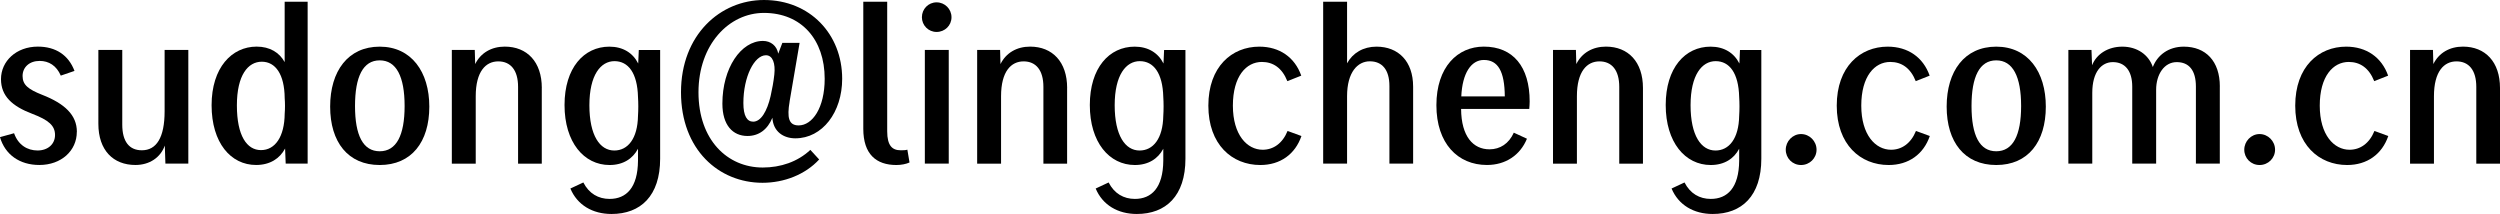 <?xml version="1.0" encoding="UTF-8"?>
<svg id="_レイヤー_2" data-name="レイヤー 2" xmlns="http://www.w3.org/2000/svg" viewBox="0 0 755.1 64.63">
  <g id="_レイヤー_1-2" data-name="レイヤー 1">
    <g>
      <path d="m23.2,39.83c0,5.68-4.68,10-11.31,10-5.98,0-10.36-3.14-11.9-8.41l4.26-1.18c1.24,3.55,4.02,5.21,7.1,5.21s5.27-1.89,5.27-4.68-1.89-4.5-6.87-6.39C3.67,32.08.3,29,.3,23.91c0-5.45,4.62-9.83,11.13-9.83,5.45,0,9.29,2.6,11.07,7.34l-4.14,1.42c-1.3-3.02-3.61-4.44-6.39-4.44-3.08,0-5.15,1.89-5.15,4.56s1.72,4.02,5.92,5.68c6.81,2.66,10.48,6.1,10.48,11.19Z"/>
      <path d="m56.88,15.09v34.33h-6.92l-.18-5.45c-1.3,3.61-4.62,5.86-8.88,5.86-6.69,0-11.19-4.44-11.19-12.43V15.09h7.22v22.55c0,5.15,2.13,7.75,5.92,7.75,4.38,0,6.87-3.79,6.87-11.78V15.09h7.16Z"/>
      <path d="m92.92.53v48.89h-6.63l-.18-4.56c-1.6,3.02-4.56,4.97-8.76,4.97-7.64,0-13.44-6.69-13.44-18.05s6.1-17.7,13.61-17.7c3.97,0,6.87,1.78,8.46,4.68V.53h6.93Zm-6.93,33.8c.12-1.36.12-3.26,0-4.68-.06-7.22-2.78-11.01-6.92-11.01s-7.52,4.02-7.52,13.2,3.02,13.5,7.28,13.5,7.1-4.02,7.16-11.01Z"/>
      <path d="m129.67,32.2c0,10.71-5.39,17.64-14.98,17.64s-14.97-6.93-14.97-17.64,5.39-18.11,14.97-18.11,14.98,7.64,14.98,18.11Zm-7.46-.18c0-8.88-2.49-13.79-7.52-13.79s-7.46,4.91-7.46,13.79,2.43,13.67,7.46,13.67,7.52-4.79,7.52-13.67Z"/>
      <path d="m163.64,26.58v22.85h-7.16v-23.2c0-5.03-2.25-7.69-5.98-7.69s-6.81,2.96-6.81,10.54v20.36h-7.22V15.09h6.93l.12,4.26c1.66-3.37,4.91-5.27,8.94-5.27,6.75,0,11.19,4.62,11.19,12.49Z"/>
      <path d="m199.39,15.09v32.85c0,11.25-5.92,16.69-14.68,16.69-5.74,0-10.36-2.72-12.43-7.69l3.91-1.83c1.72,3.37,4.56,4.97,7.93,4.97,5.03,0,8.52-3.37,8.58-11.54v-3.61c-1.6,3.02-4.5,4.91-8.58,4.91-7.75,0-13.61-6.87-13.61-18.11s5.86-17.64,13.55-17.64c4.08,0,7.1,1.89,8.7,5.09l.18-4.08h6.45Zm-6.69,19.89c.12-1.78.12-3.91,0-5.68-.18-7.28-2.96-10.83-7.1-10.83s-7.58,4.14-7.58,13.32,3.2,13.67,7.52,13.67c4.08,0,7.04-3.55,7.16-10.48Z"/>
      <path d="m238.5,30.66c-.83,4.85-.3,7.22,2.72,7.22,4.14,0,7.87-5.27,7.87-14.09,0-11.84-7.04-19.89-18.35-19.89-10.54,0-19.77,9.53-19.77,23.97s8.76,22.73,19.41,22.73c5.39,0,10.54-1.72,14.38-5.33l2.66,2.9c-4.2,4.56-10.59,7.04-17.11,7.04-13.2,0-24.62-10-24.62-27.35S217.55,0,230.75,0c13.85,0,23.62,10.3,23.62,23.79,0,10.12-5.98,17.99-14.15,17.99-3.55,0-6.69-2.01-6.93-6.21-1.48,3.61-4.14,5.5-7.52,5.5-4.44,0-7.58-3.26-7.58-9.77,0-10.77,5.62-18.94,12.25-18.94,2.37,0,4.2,1.48,4.62,3.85l1.24-3.26h5.21l-3.02,17.7Zm-7.16-13.97c-3.49,0-6.81,6.45-6.81,14.44,0,3.91,1.12,5.62,2.96,5.62,2.31,0,4.2-3.08,5.27-7.75.47-2.13.89-4.32,1.12-6.51.36-3.31-.47-5.8-2.54-5.8Z"/>
      <path d="m274.72,49.07c-1.01.47-2.49.77-3.97.77-6.04,0-10-3.2-10-10.95V.53h7.22v39.12c0,4.38,1.54,5.74,4.08,5.74.77,0,1.42,0,2.01-.18l.65,3.85Z"/>
      <path d="m278.45,5.21c0-2.49,1.95-4.5,4.44-4.5s4.5,2.01,4.5,4.5-2.01,4.44-4.5,4.44-4.44-2.01-4.44-4.44Zm.89,9.88h7.22v34.33h-7.22V15.09Z"/>
      <path d="m322.31,26.58v22.85h-7.16v-23.2c0-5.03-2.25-7.69-5.98-7.69s-6.81,2.96-6.81,10.54v20.36h-7.22V15.09h6.93l.12,4.26c1.66-3.37,4.91-5.27,8.94-5.27,6.75,0,11.19,4.62,11.19,12.49Z"/>
      <path d="m358.05,15.09v32.85c0,11.25-5.92,16.69-14.68,16.69-5.74,0-10.36-2.72-12.43-7.69l3.91-1.83c1.72,3.37,4.56,4.97,7.93,4.97,5.03,0,8.52-3.37,8.58-11.54v-3.61c-1.6,3.02-4.5,4.91-8.58,4.91-7.75,0-13.61-6.87-13.61-18.11s5.86-17.64,13.55-17.64c4.08,0,7.1,1.89,8.7,5.09l.18-4.08h6.45Zm-6.69,19.89c.12-1.78.12-3.91,0-5.68-.18-7.28-2.96-10.83-7.1-10.83s-7.58,4.14-7.58,13.32,3.2,13.67,7.52,13.67c4.08,0,7.04-3.55,7.16-10.48Z"/>
      <path d="m393.09,41.08c-1.89,5.5-6.39,8.76-12.43,8.76-8.52,0-15.69-6.16-15.69-17.93s7.1-17.82,15.39-17.82c6.1,0,10.71,3.2,12.67,8.76l-4.2,1.66c-1.6-4.02-4.32-5.8-7.69-5.8-4.74,0-8.76,4.32-8.76,13.2s4.32,13.32,9,13.32c3.2,0,5.98-1.89,7.52-5.68l4.2,1.54Z"/>
      <path d="m426.82,26.16v23.26h-7.16v-23.44c0-4.97-2.25-7.46-5.92-7.46s-6.87,3.26-6.87,10.54v20.36h-7.22V.53h7.22v18.59c1.72-3.14,4.91-5.03,8.88-5.03,6.63,0,11.07,4.44,11.07,12.07Z"/>
      <path d="m461.91,32.91h-20.6c.06,8.35,3.67,12.19,8.58,12.19,3.2,0,5.86-1.72,7.34-5.03l3.97,1.83c-2.07,5.03-6.51,7.93-12.08,7.93-8.82,0-15.27-6.51-15.27-18.05s6.39-17.7,14.32-17.7c8.82,0,13.85,6.04,13.85,16.57,0,.77-.06,1.48-.12,2.25Zm-7.4-3.79c-.06-7.52-2.01-11.01-6.33-11.01-3.85,0-6.51,4.02-6.81,11.01h13.14Z"/>
      <path d="m496.24,26.58v22.85h-7.16v-23.2c0-5.03-2.25-7.69-5.98-7.69s-6.81,2.96-6.81,10.54v20.36h-7.22V15.09h6.92l.12,4.26c1.66-3.37,4.91-5.27,8.94-5.27,6.75,0,11.19,4.62,11.19,12.49Z"/>
      <path d="m531.99,15.09v32.85c0,11.25-5.92,16.69-14.68,16.69-5.74,0-10.36-2.72-12.43-7.69l3.91-1.83c1.72,3.37,4.56,4.97,7.93,4.97,5.03,0,8.52-3.37,8.58-11.54v-3.61c-1.6,3.02-4.5,4.91-8.58,4.91-7.75,0-13.61-6.87-13.61-18.11s5.86-17.64,13.55-17.64c4.08,0,7.1,1.89,8.7,5.09l.18-4.08h6.45Zm-6.69,19.89c.12-1.78.12-3.91,0-5.68-.18-7.28-2.96-10.83-7.1-10.83s-7.58,4.14-7.58,13.32,3.2,13.67,7.52,13.67c4.08,0,7.04-3.55,7.16-10.48Z"/>
      <path d="m548.67,45.22c0,2.55-2.07,4.62-4.68,4.62s-4.62-2.07-4.62-4.62,2.07-4.73,4.62-4.73,4.68,2.13,4.68,4.73Z"/>
      <path d="m582.88,41.08c-1.89,5.5-6.39,8.76-12.43,8.76-8.52,0-15.68-6.16-15.68-17.93s7.1-17.82,15.39-17.82c6.1,0,10.71,3.2,12.67,8.76l-4.2,1.66c-1.6-4.02-4.32-5.8-7.69-5.8-4.74,0-8.76,4.32-8.76,13.2s4.32,13.32,9,13.32c3.2,0,5.98-1.89,7.52-5.68l4.2,1.54Z"/>
      <path d="m617.92,32.2c0,10.71-5.39,17.64-14.97,17.64s-14.98-6.93-14.98-17.64,5.39-18.11,14.98-18.11,14.97,7.64,14.97,18.11Zm-7.46-.18c0-8.88-2.49-13.79-7.52-13.79s-7.46,4.91-7.46,13.79,2.43,13.67,7.46,13.67,7.52-4.79,7.52-13.67Z"/>
      <path d="m670.47,26.1v23.32h-7.22v-23.26c0-4.91-2.07-7.4-5.8-7.4s-6.21,3.67-6.21,8.35v22.31h-7.22v-23.26c0-4.79-2.19-7.4-5.86-7.4-3.37,0-6.21,2.9-6.21,9.29v21.37h-7.22V15.09h6.98l.18,4.62c1.36-3.43,4.85-5.62,9.12-5.62,4.56,0,7.99,2.49,9.23,6.16,1.36-3.55,4.68-6.16,9.35-6.16,6.63,0,10.89,4.38,10.89,12.02Z"/>
      <path d="m687.16,45.22c0,2.55-2.07,4.62-4.68,4.62s-4.62-2.07-4.62-4.62,2.07-4.73,4.62-4.73,4.68,2.13,4.68,4.73Z"/>
      <path d="m721.36,41.08c-1.89,5.5-6.39,8.76-12.43,8.76-8.52,0-15.68-6.16-15.68-17.93s7.1-17.82,15.39-17.82c6.1,0,10.71,3.2,12.67,8.76l-4.2,1.66c-1.6-4.02-4.32-5.8-7.69-5.8-4.74,0-8.76,4.32-8.76,13.2s4.32,13.32,9,13.32c3.2,0,5.98-1.89,7.52-5.68l4.2,1.54Z"/>
      <path d="m755.1,26.58v22.85h-7.16v-23.2c0-5.03-2.25-7.69-5.98-7.69s-6.81,2.96-6.81,10.54v20.36h-7.22V15.09h6.92l.12,4.26c1.66-3.37,4.91-5.27,8.94-5.27,6.75,0,11.19,4.62,11.19,12.49Z"/>
    </g>
  </g>
</svg>